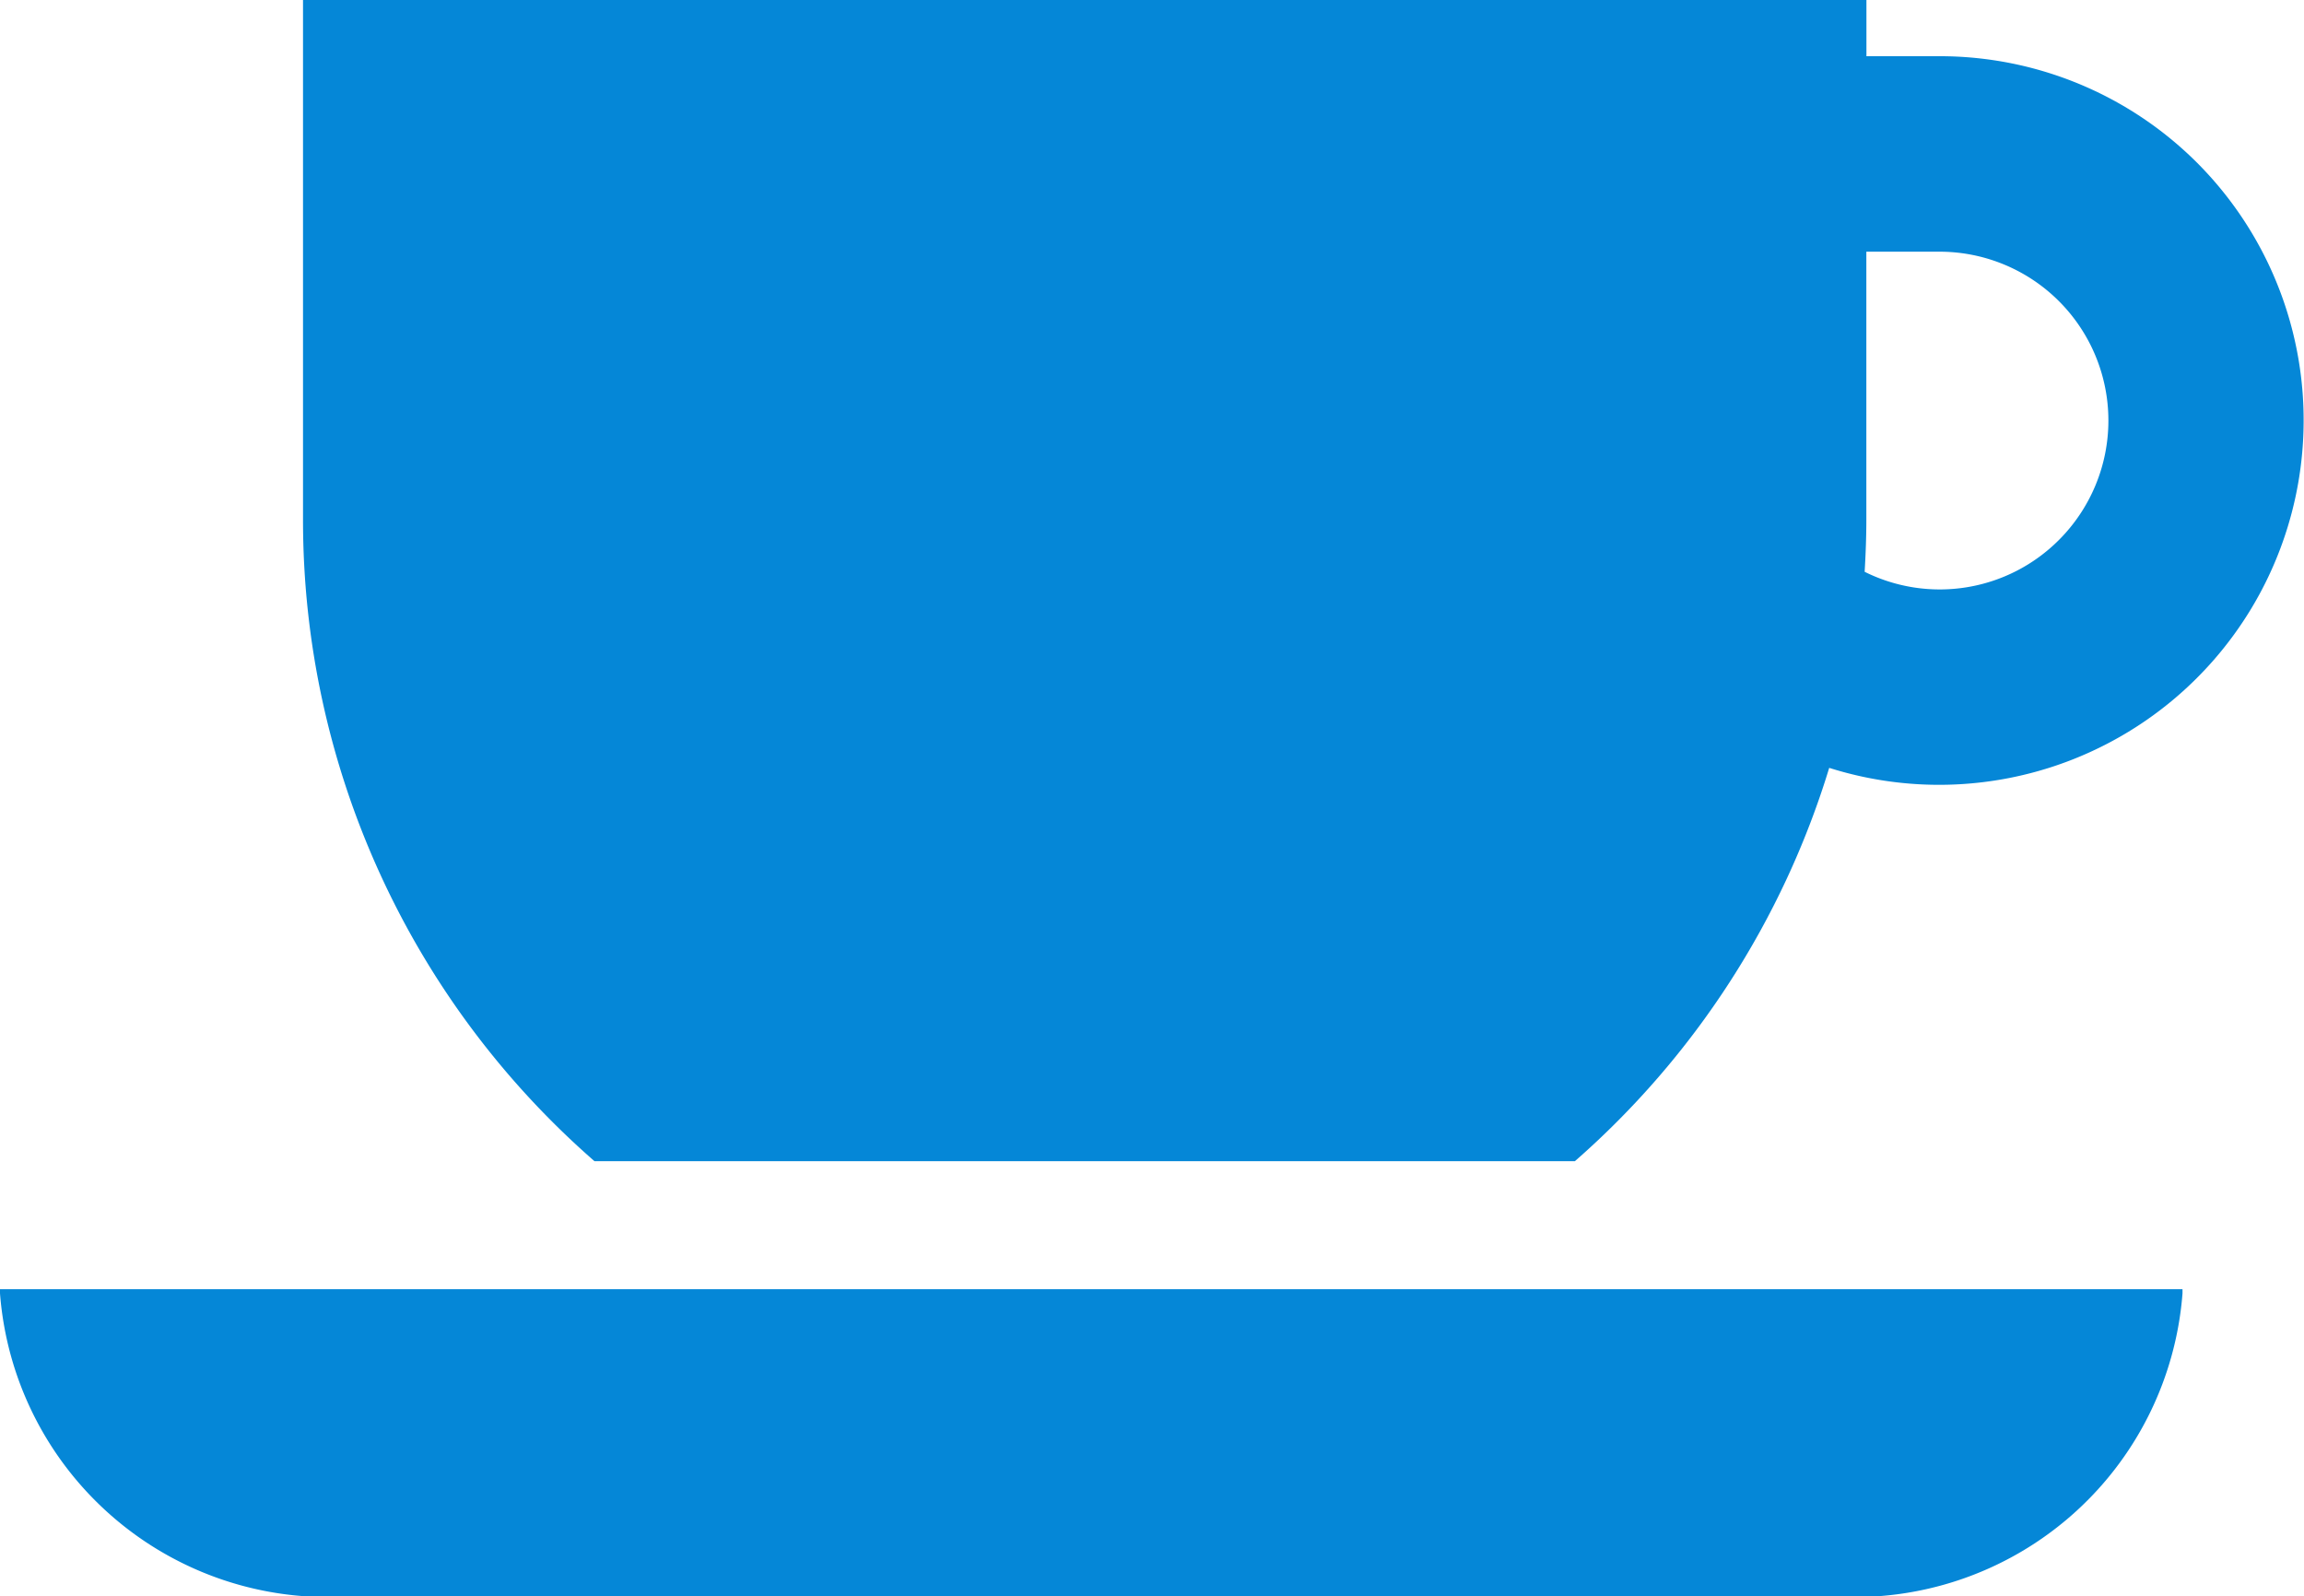 <svg xmlns="http://www.w3.org/2000/svg" width="27.175" height="18.83" viewBox="0 0 27.175 18.83"><g transform="translate(0 -78.609)"><path d="M0,365.249a3.88,3.88,0,0,0,4.126,3.574h17.49a3.88,3.88,0,0,0,4.126-3.574V365.2H0Z" transform="translate(0 -271.383)" fill="#0587d7"/><path d="M89.681,80.531a4.292,4.292,0,0,0-3.039-1.259h-.863v-.663H67.339v6.126a10.037,10.037,0,0,0,3.438,7.572H82.34a10.072,10.072,0,0,0,3-4.64,4.3,4.3,0,0,0,4.341-7.136ZM88.05,84.978a1.986,1.986,0,0,1-2.292.376c.012-.206.02-.411.02-.62V81.578h.863a1.992,1.992,0,0,1,1.409,3.4Z" transform="translate(-63.765)" fill="#0587d7"/></g></svg>